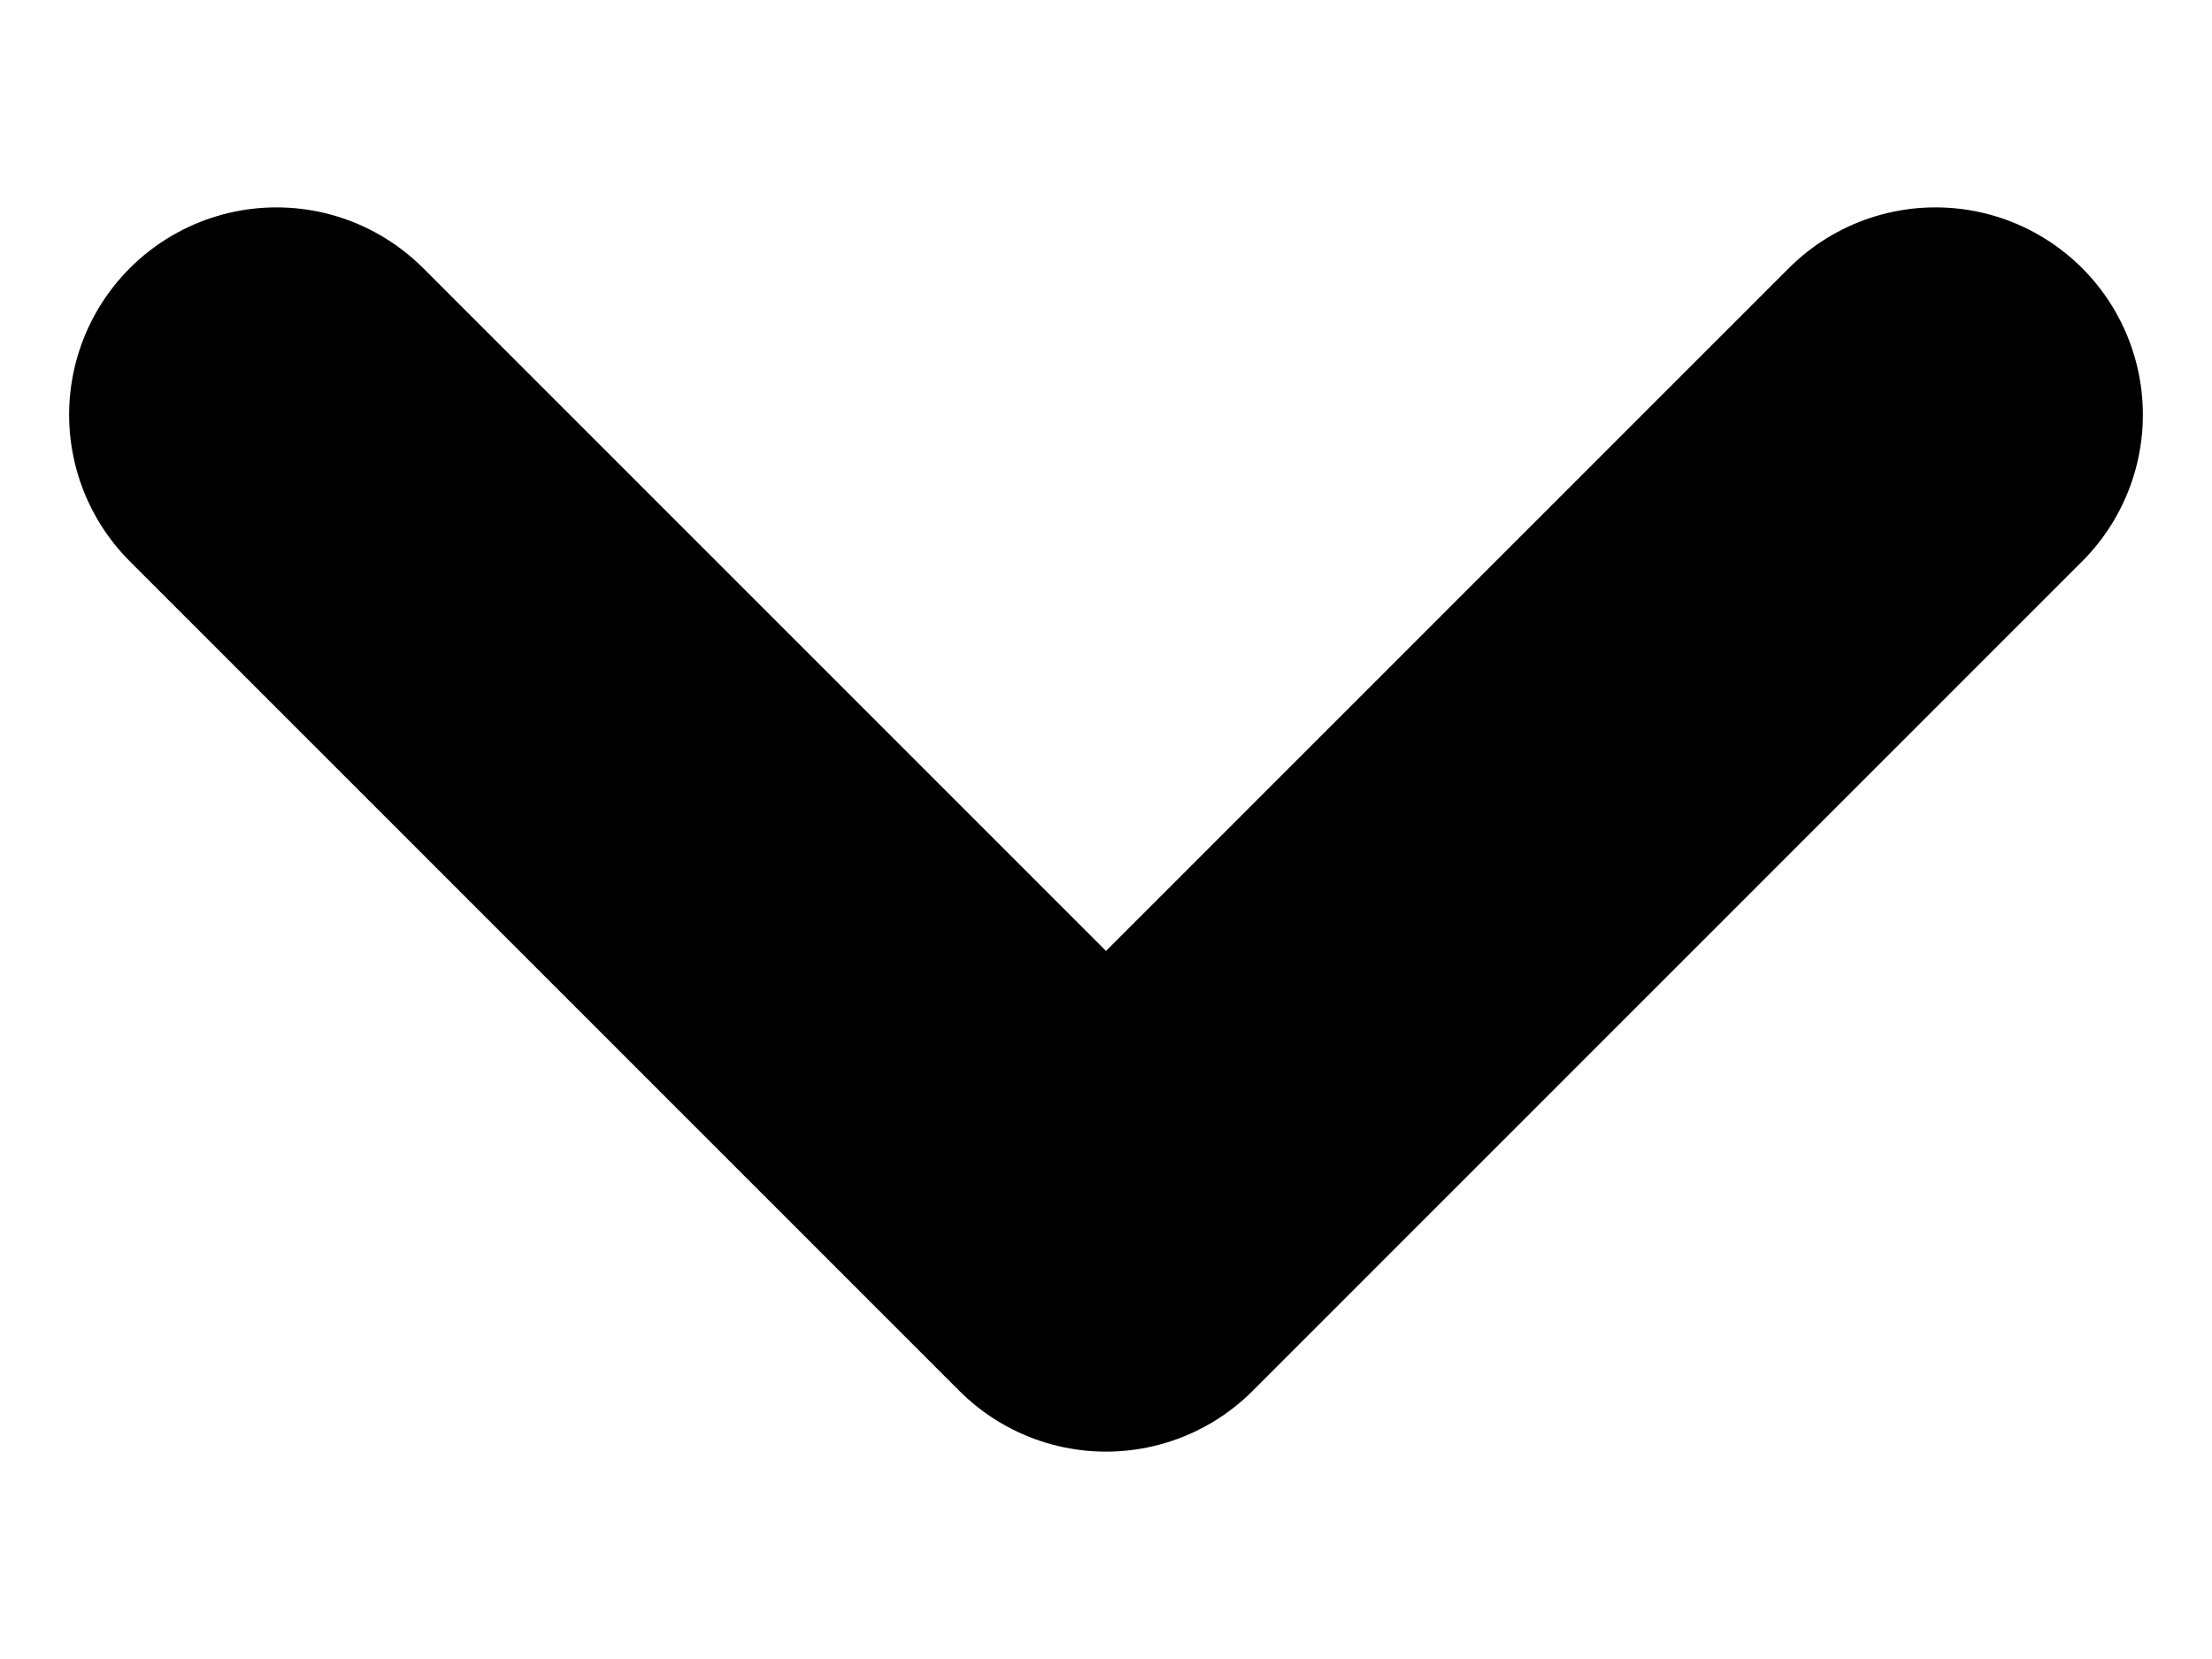 <svg xmlns="http://www.w3.org/2000/svg" width="8" height="6" fill="none" viewBox="0 0 8 6"><path stroke="#000" stroke-linecap="round" stroke-linejoin="round" stroke-width="1.5" d="m1 1.5 3 3 3-3" style="stroke:#000;stroke-opacity:1"/></svg>